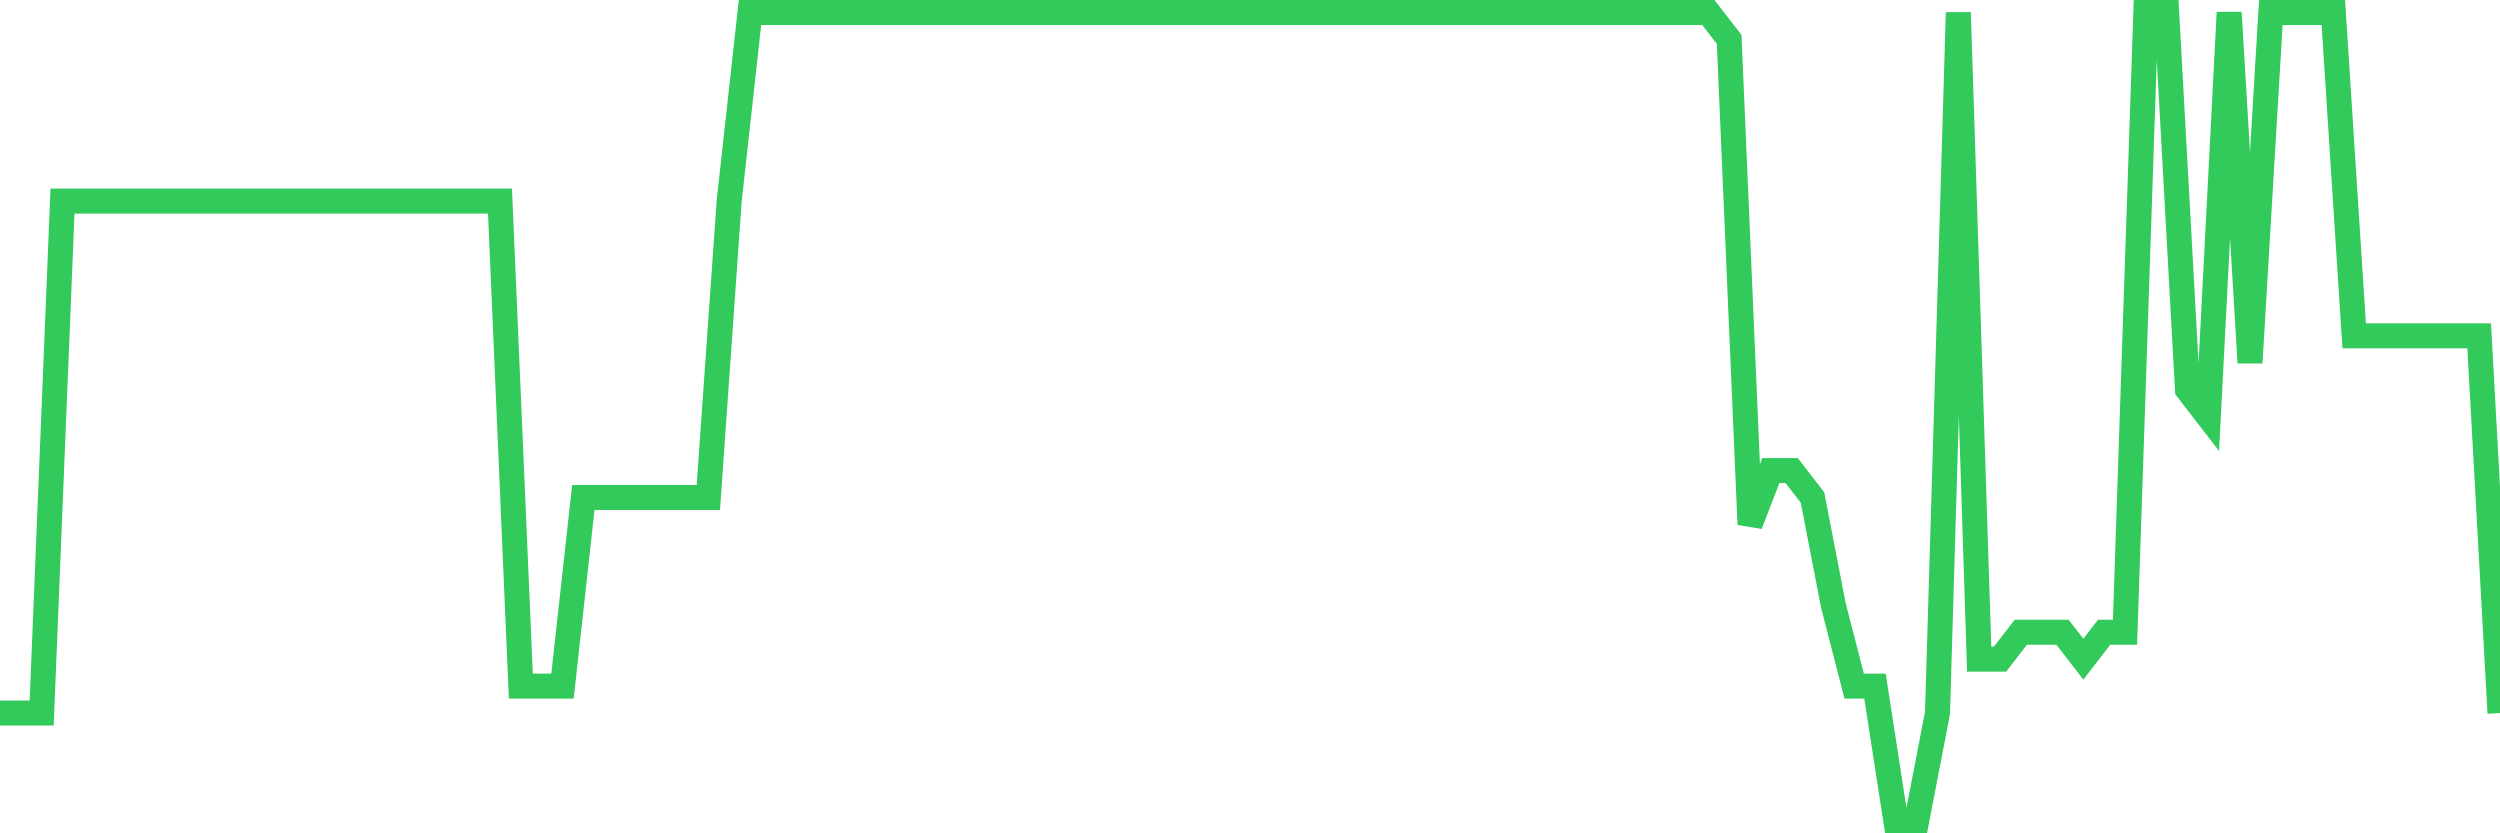 <svg
  xmlns="http://www.w3.org/2000/svg"
  xmlns:xlink="http://www.w3.org/1999/xlink"
  width="120"
  height="40"
  viewBox="0 0 120 40"
  preserveAspectRatio="none"
>
  <polyline
    points="0,34.227 1,34.227 2,34.227 3,9.653 4,9.653 5,9.653 6,9.653 7,9.653 8,9.653 9,9.653 10,9.653 11,9.653 12,9.653 13,9.653 14,9.653 15,9.653 16,9.653 17,9.653 18,9.653 19,9.653 20,9.653 21,9.653 22,9.653 23,9.653 24,9.653 25,32.933 26,32.933 27,32.933 28,23.88 29,23.88 30,23.88 31,23.88 32,23.88 33,23.88 34,23.88 35,9.653 36,0.6 37,0.6 38,0.6 39,0.6 40,0.6 41,0.6 42,0.6 43,0.6 44,0.6 45,0.6 46,0.6 47,0.6 48,0.6 49,0.6 50,0.6 51,0.6 52,0.6 53,0.6 54,0.6 55,0.6 56,0.6 57,0.6 58,0.6 59,0.6 60,0.6 61,0.6 62,0.6 63,0.6 64,0.6 65,0.6 66,0.6 67,0.6 68,0.6 69,0.6 70,0.6 71,0.6 72,0.6 73,0.6 74,0.6 75,0.6 76,0.6 77,0.6 78,0.6 79,0.6 80,0.6 81,0.6 82,0.6 83,1.893 84,25.173 85,22.587 86,22.587 87,23.88 88,29.053 89,32.933 90,32.933 91,39.4 92,39.4 93,34.227 94,0.6 95,31.64 96,31.64 97,30.347 98,30.347 99,30.347 100,31.64 101,30.347 102,30.347 103,0.6 104,0.6 105,18.707 106,20 107,0.6 108,17.413 109,0.6 110,0.6 111,0.6 112,0.6 113,16.12 114,16.12 115,16.12 116,16.12 117,16.12 118,16.12 119,16.12 120,34.227"
    fill="none"
    stroke="#32ca5b"
    stroke-width="1.2"
  >
  </polyline>
</svg>